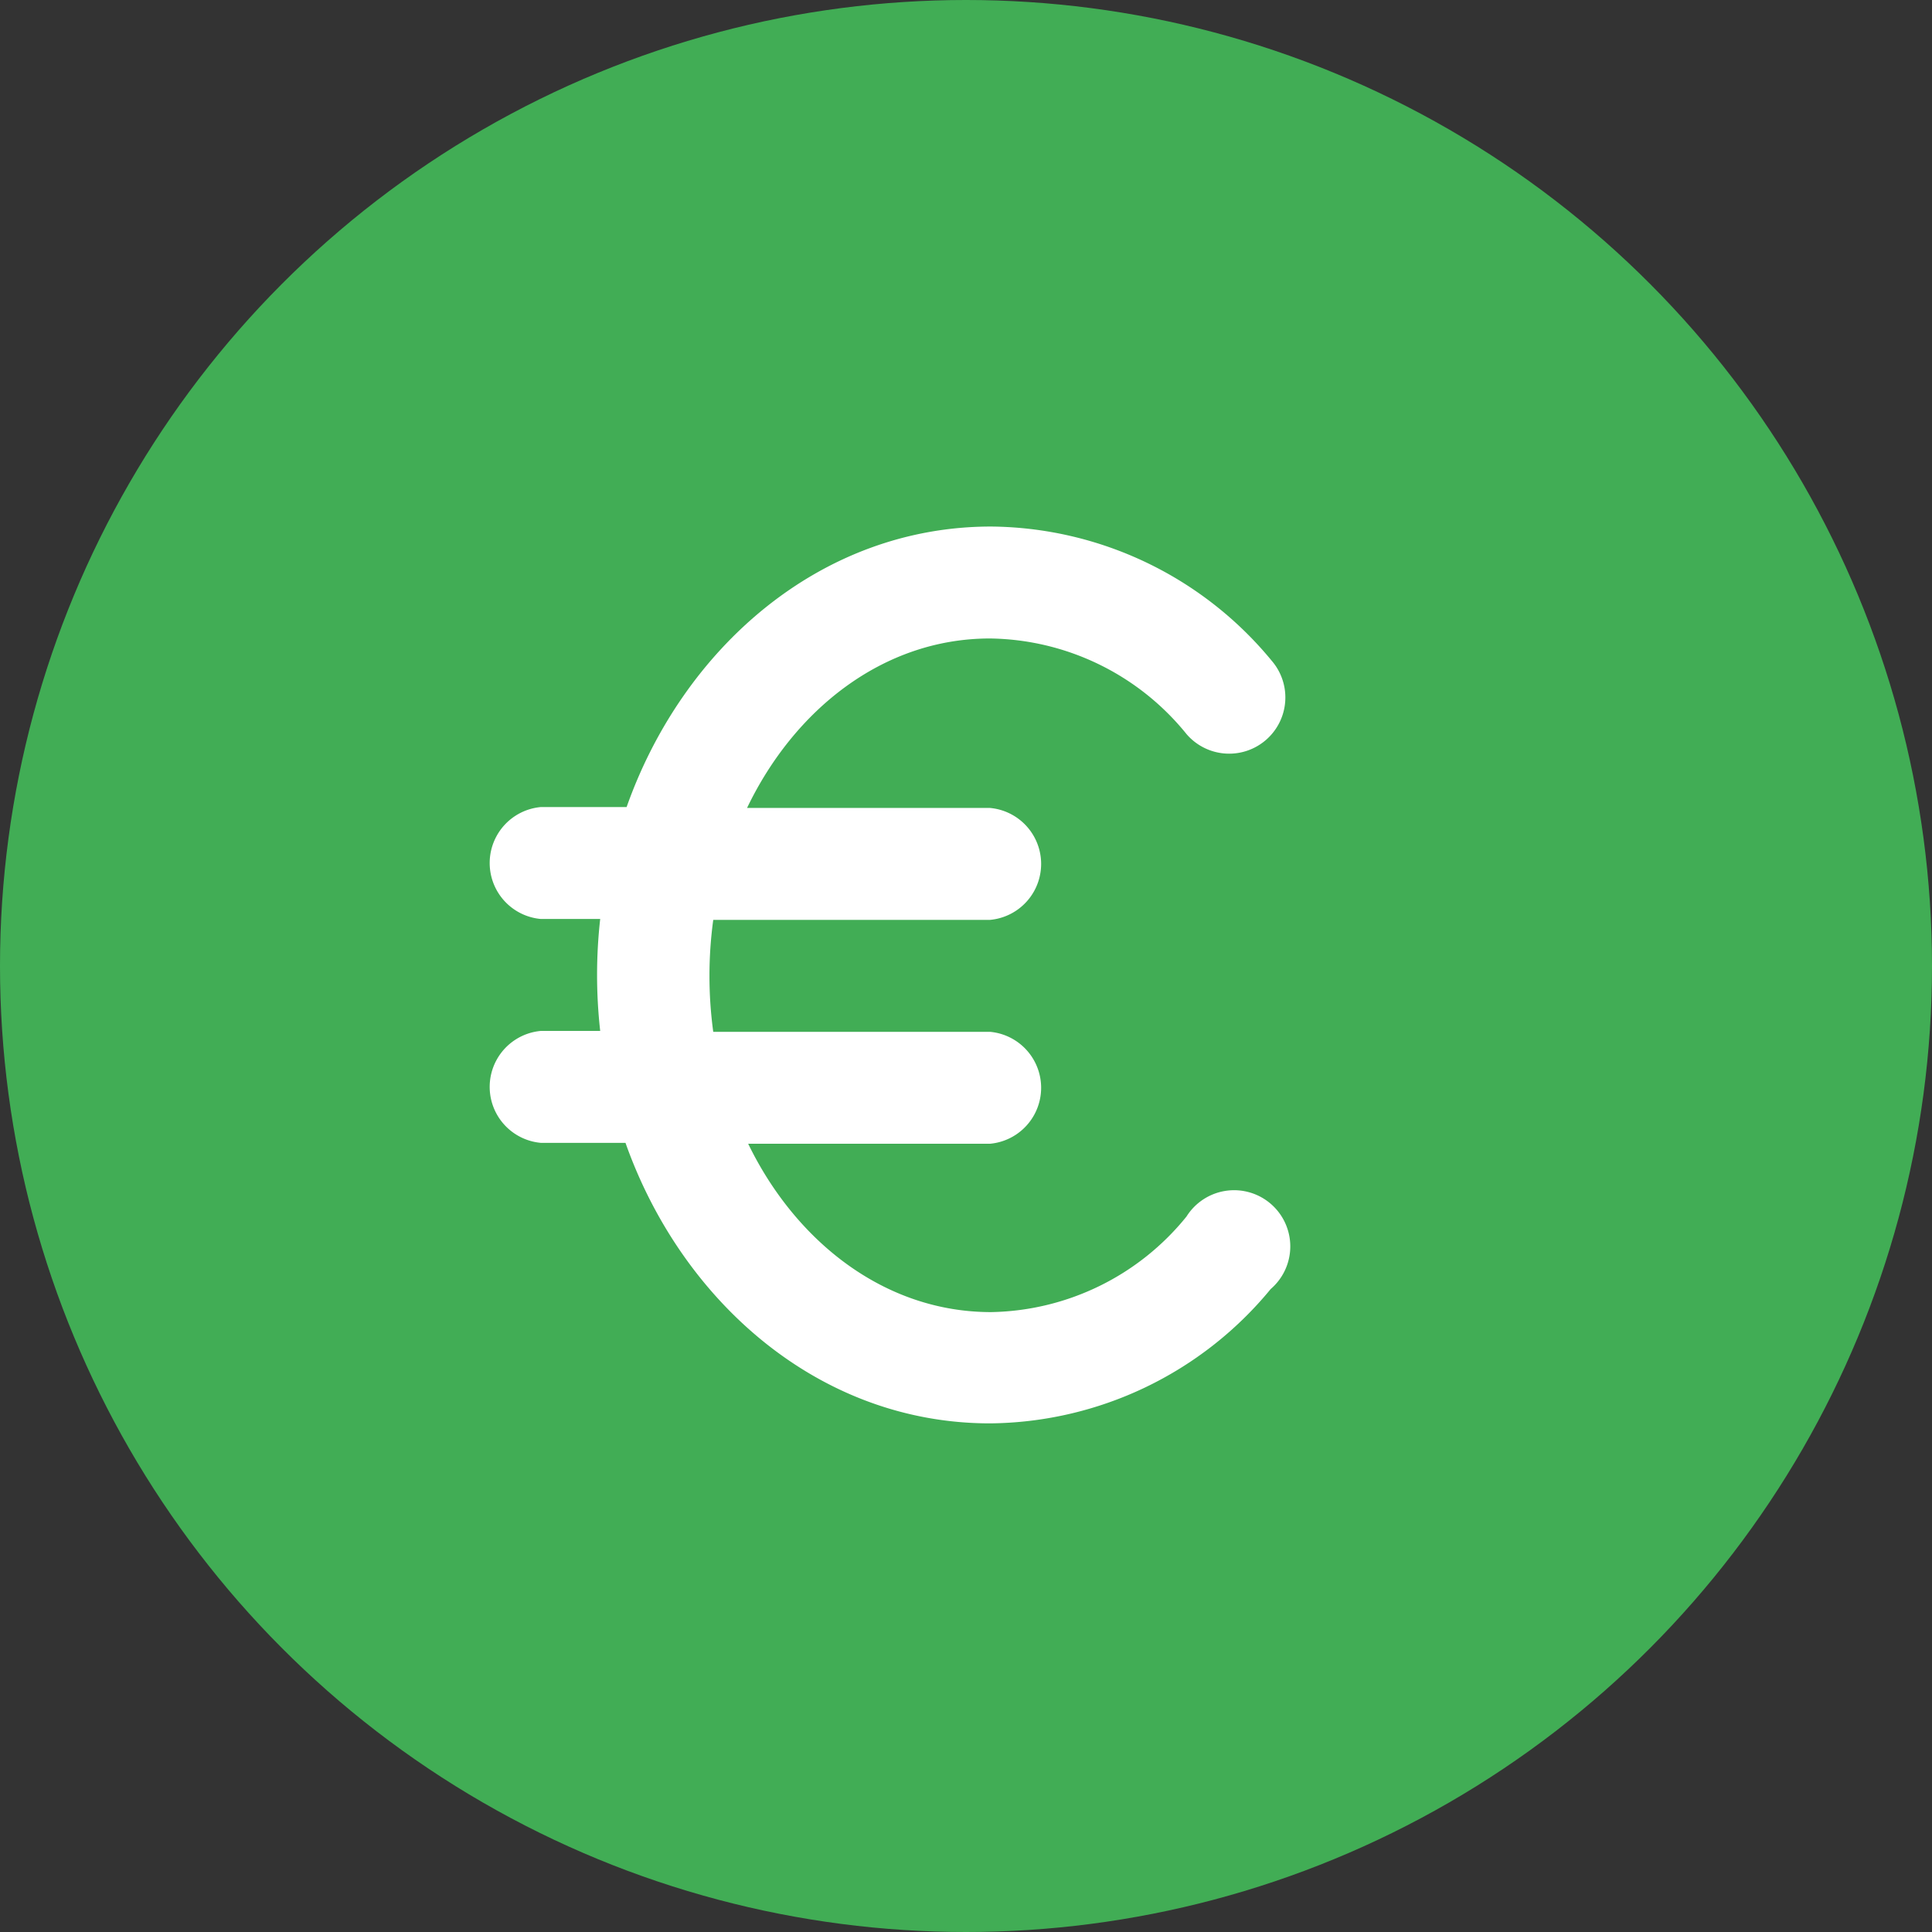 <svg xmlns="http://www.w3.org/2000/svg" viewBox="0 0 86.3 86.3"><rect x="0" y="0" width="86.3" height="86.3" fill="#333333" stroke="none"/><defs><style>.cls-1{fill:#41ad55;}.cls-2{fill:#fff;}</style></defs><g id="Laag_2" data-name="Laag 2"><g id="Laag_1-2" data-name="Laag 1"><circle class="cls-1" cx="43.15" cy="43.15" r="43.15"/><path class="cls-2" d="M44.22,28.52A11.47,11.47,0,0,1,53,32.79a2.51,2.51,0,1,0,3.81-3.27,16.41,16.41,0,0,0-12.54-6c-7.62,0-13.77,5.43-16.28,12.53H24.16a2.51,2.51,0,0,0,0,5h2.65a22.48,22.48,0,0,0,0,5H24.16a2.51,2.51,0,0,0,0,5h3.78c2.51,7.09,8.66,12.53,16.28,12.53a16.41,16.41,0,0,0,12.54-6A2.51,2.51,0,1,0,53,54.34a11.47,11.47,0,0,1-8.73,4.27c-4.79,0-8.75-3.19-10.85-7.52H44.22a2.51,2.51,0,0,0,0-5H31.86a18.54,18.54,0,0,1,0-5H44.22a2.51,2.51,0,0,0,0-5H33.37C35.47,31.71,39.44,28.52,44.22,28.52Z"/></g></g></svg>
